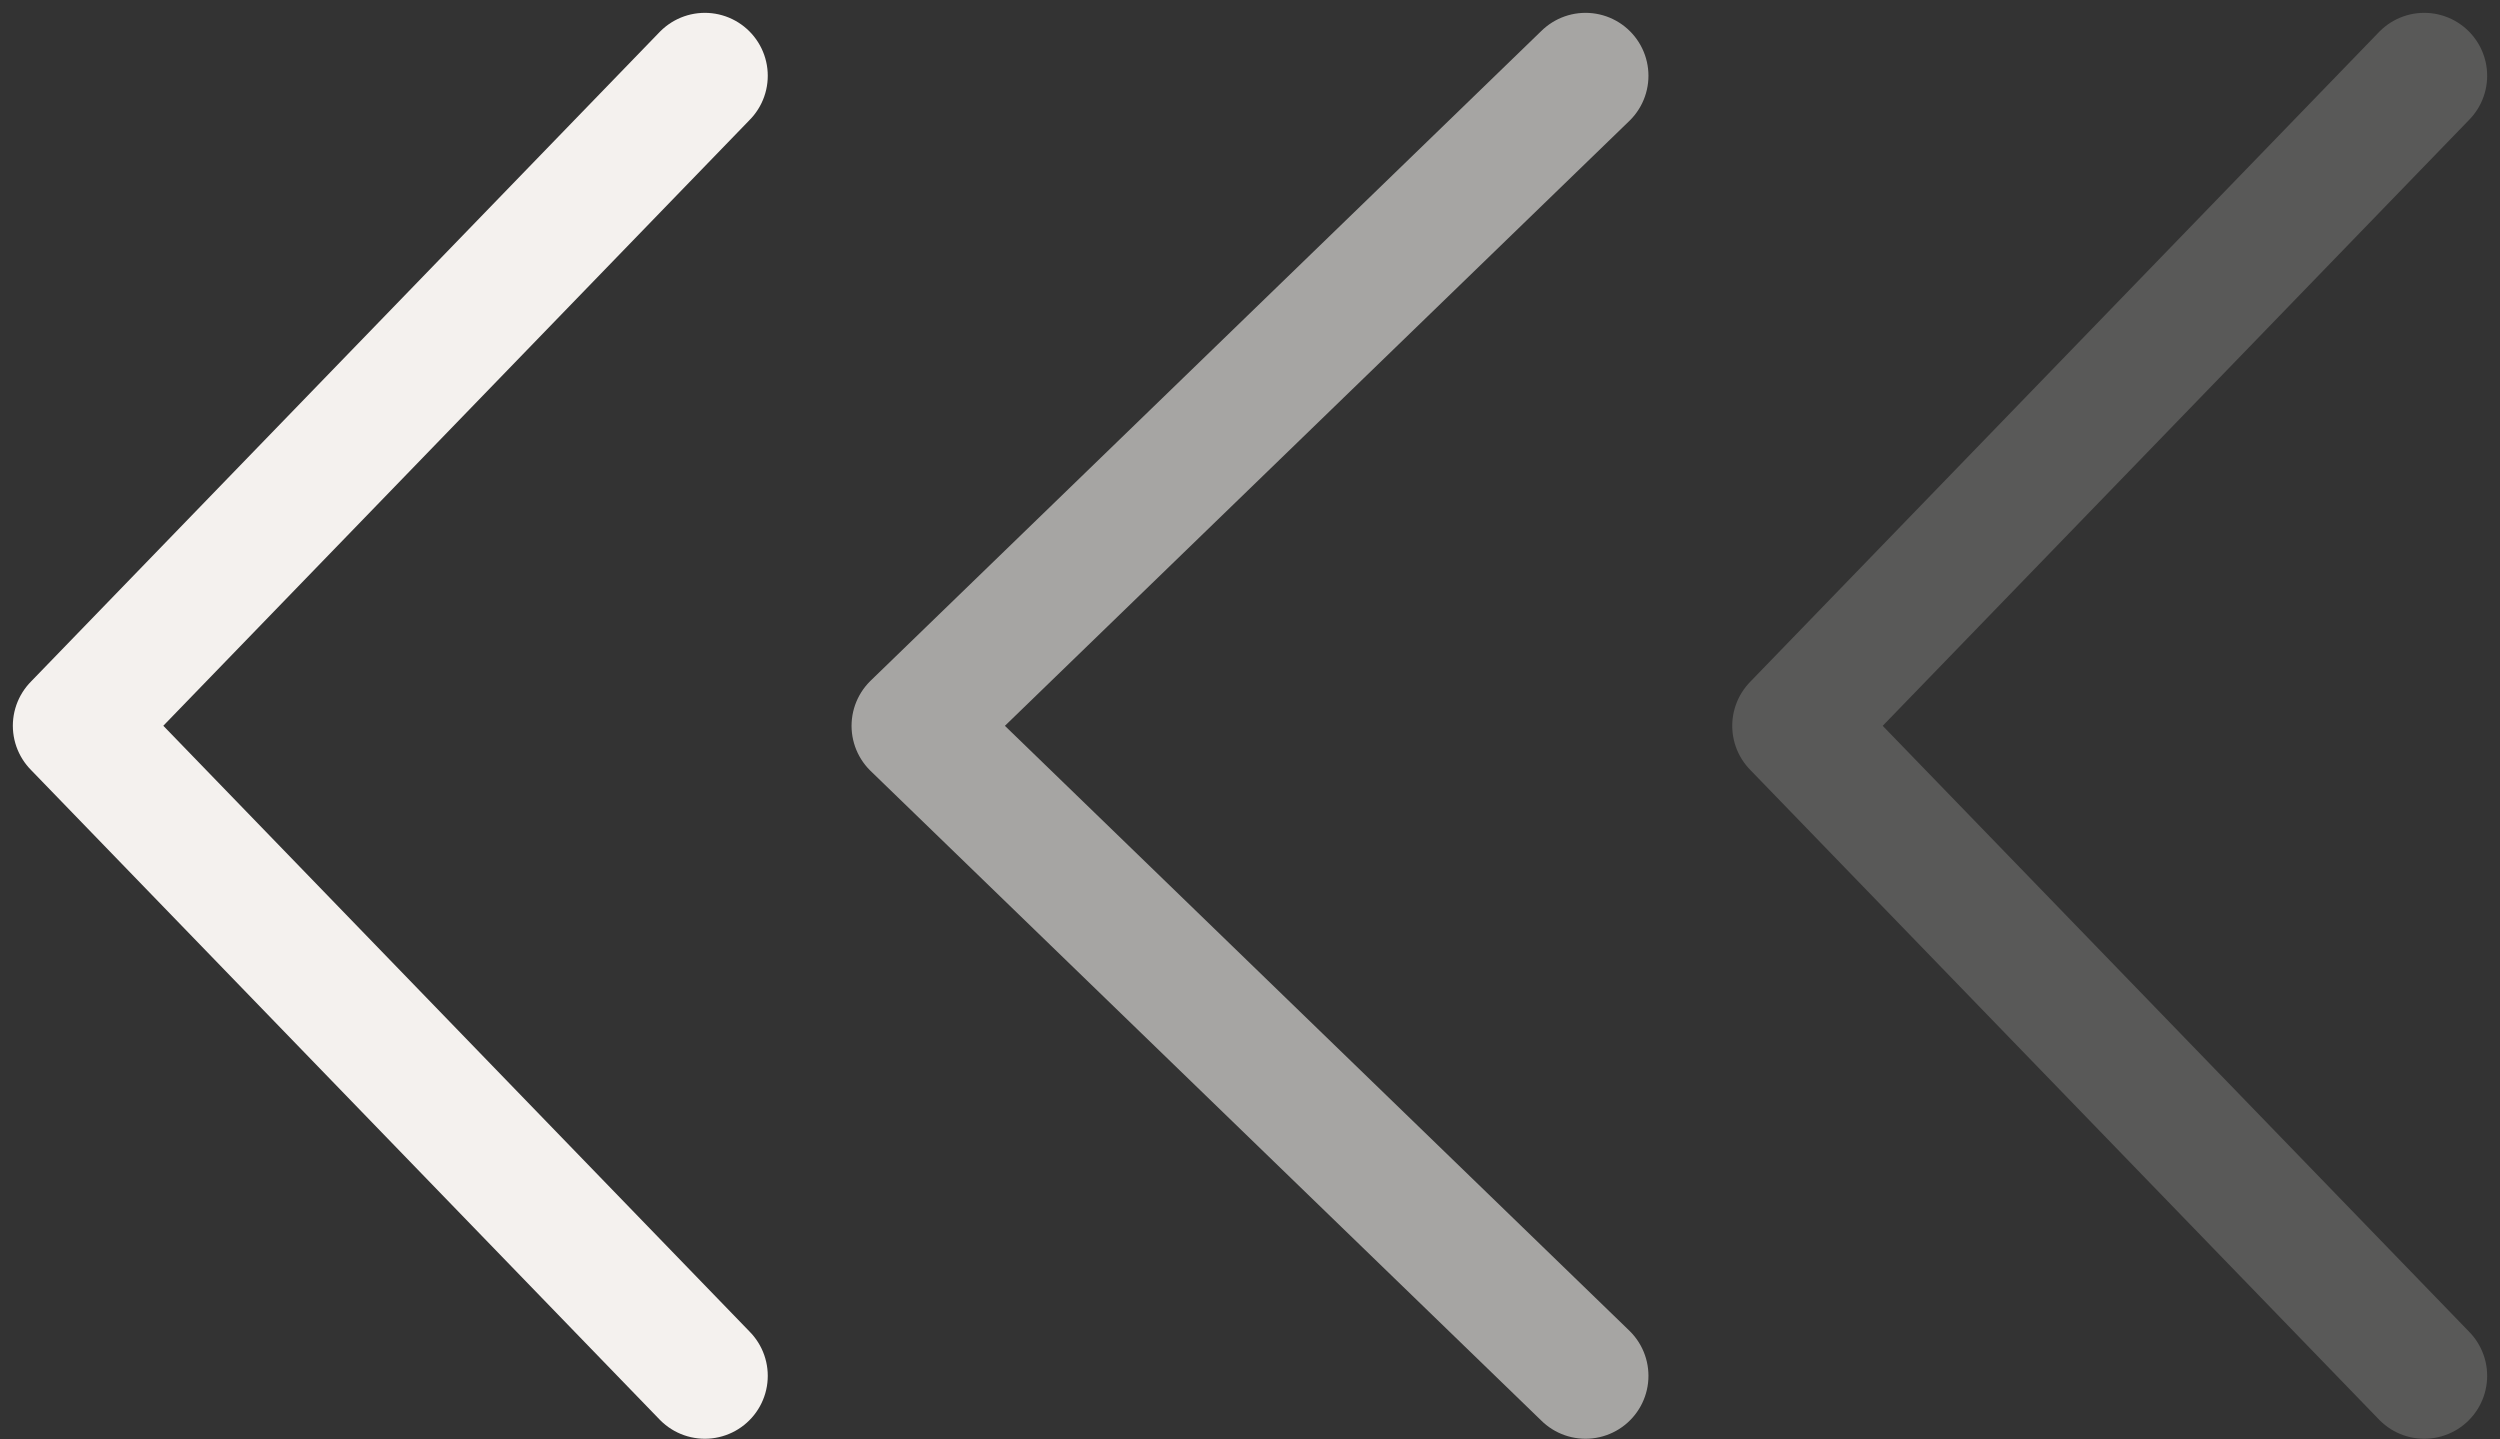 <?xml version="1.0" encoding="UTF-8"?> <svg xmlns="http://www.w3.org/2000/svg" width="33" height="19" viewBox="0 0 33 19" fill="none"><rect x="0" y="0" width="33" height="19" fill="#333333" stroke="none"/><path d="M9.304 1L1 9.58L9.304 18.161" stroke="#F4F1EE" stroke-width="1.661" stroke-linecap="round" stroke-linejoin="round"></path><path opacity="0.6" d="M20.929 1L12.071 9.581L20.929 18.161" stroke="#F4F1EE" stroke-width="1.661" stroke-linecap="round" stroke-linejoin="round"></path><path opacity="0.2" d="M32 1L23.696 9.581L32 18.161" stroke="#F4F1EE" stroke-width="1.661" stroke-linecap="round" stroke-linejoin="round"></path></svg> 